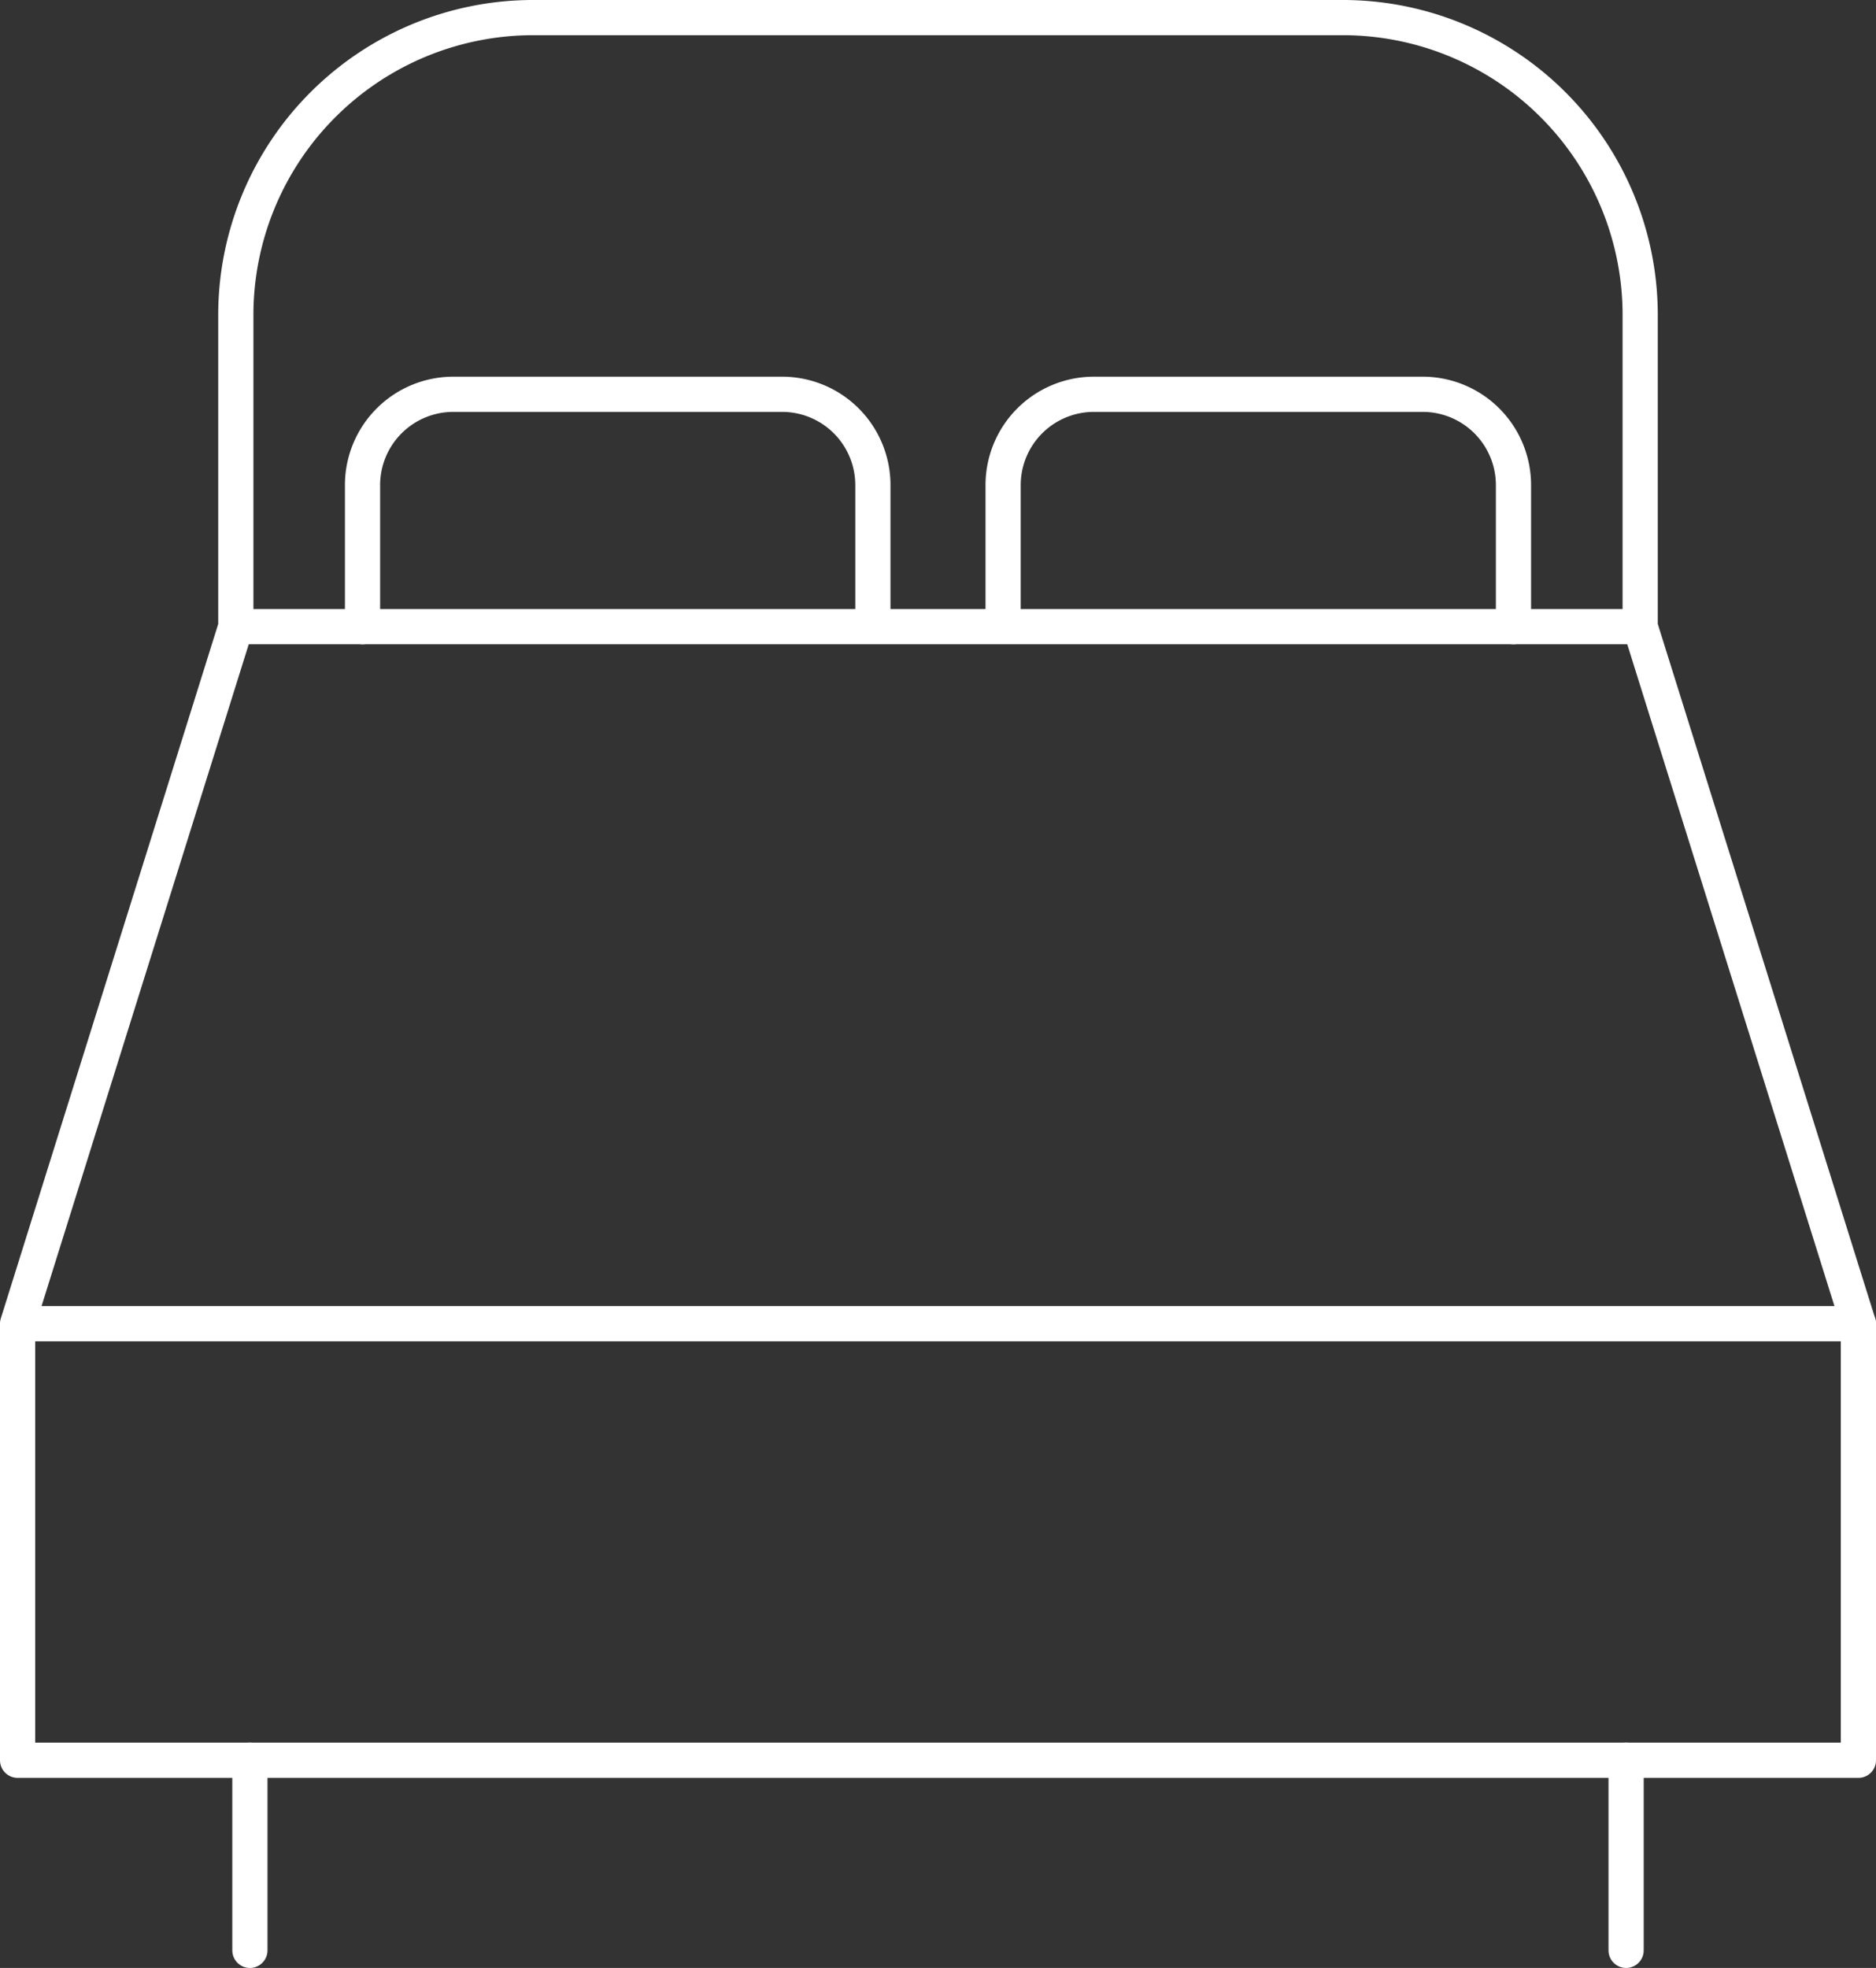 <svg xmlns="http://www.w3.org/2000/svg" viewBox="0 0 53.3 55.9"><rect x="0" y="0" width="53.3" height="55.9" fill="#333333" stroke="none"/><defs><style>.cls-1{fill:none;stroke:#fff;stroke-linecap:round;stroke-linejoin:round;}</style></defs><title>adasdAsset 1Instagram</title><g id="Layer_2" data-name="Layer 2"><g id="Layer_1-2" data-name="Layer 1"><path class="cls-1" d="M10.3,17.8v-4a2.58,2.58,0,0,1,2.6-2.6h9.3a2.58,2.58,0,0,1,2.6,2.6v3.9"/><line class="cls-1" x1="7.1" y1="50" x2="7.1" y2="55.4"/><path class="cls-1" d="M52.8,50V37.6L46.6,17.8V8.9A8.45,8.45,0,0,0,38.2.5H15.1A8.45,8.45,0,0,0,6.7,8.9v8.9L.5,37.6V50Z"/><line class="cls-1" x1="46.6" y1="17.8" x2="6.7" y2="17.8"/><path class="cls-1" d="M43,17.8v-4a2.58,2.58,0,0,0-2.6-2.6H31.1a2.58,2.58,0,0,0-2.6,2.6v3.9"/><line class="cls-1" x1="52.8" y1="37.6" x2="0.6" y2="37.6"/><line class="cls-1" x1="46.2" y1="50" x2="46.2" y2="55.4"/></g></g></svg>